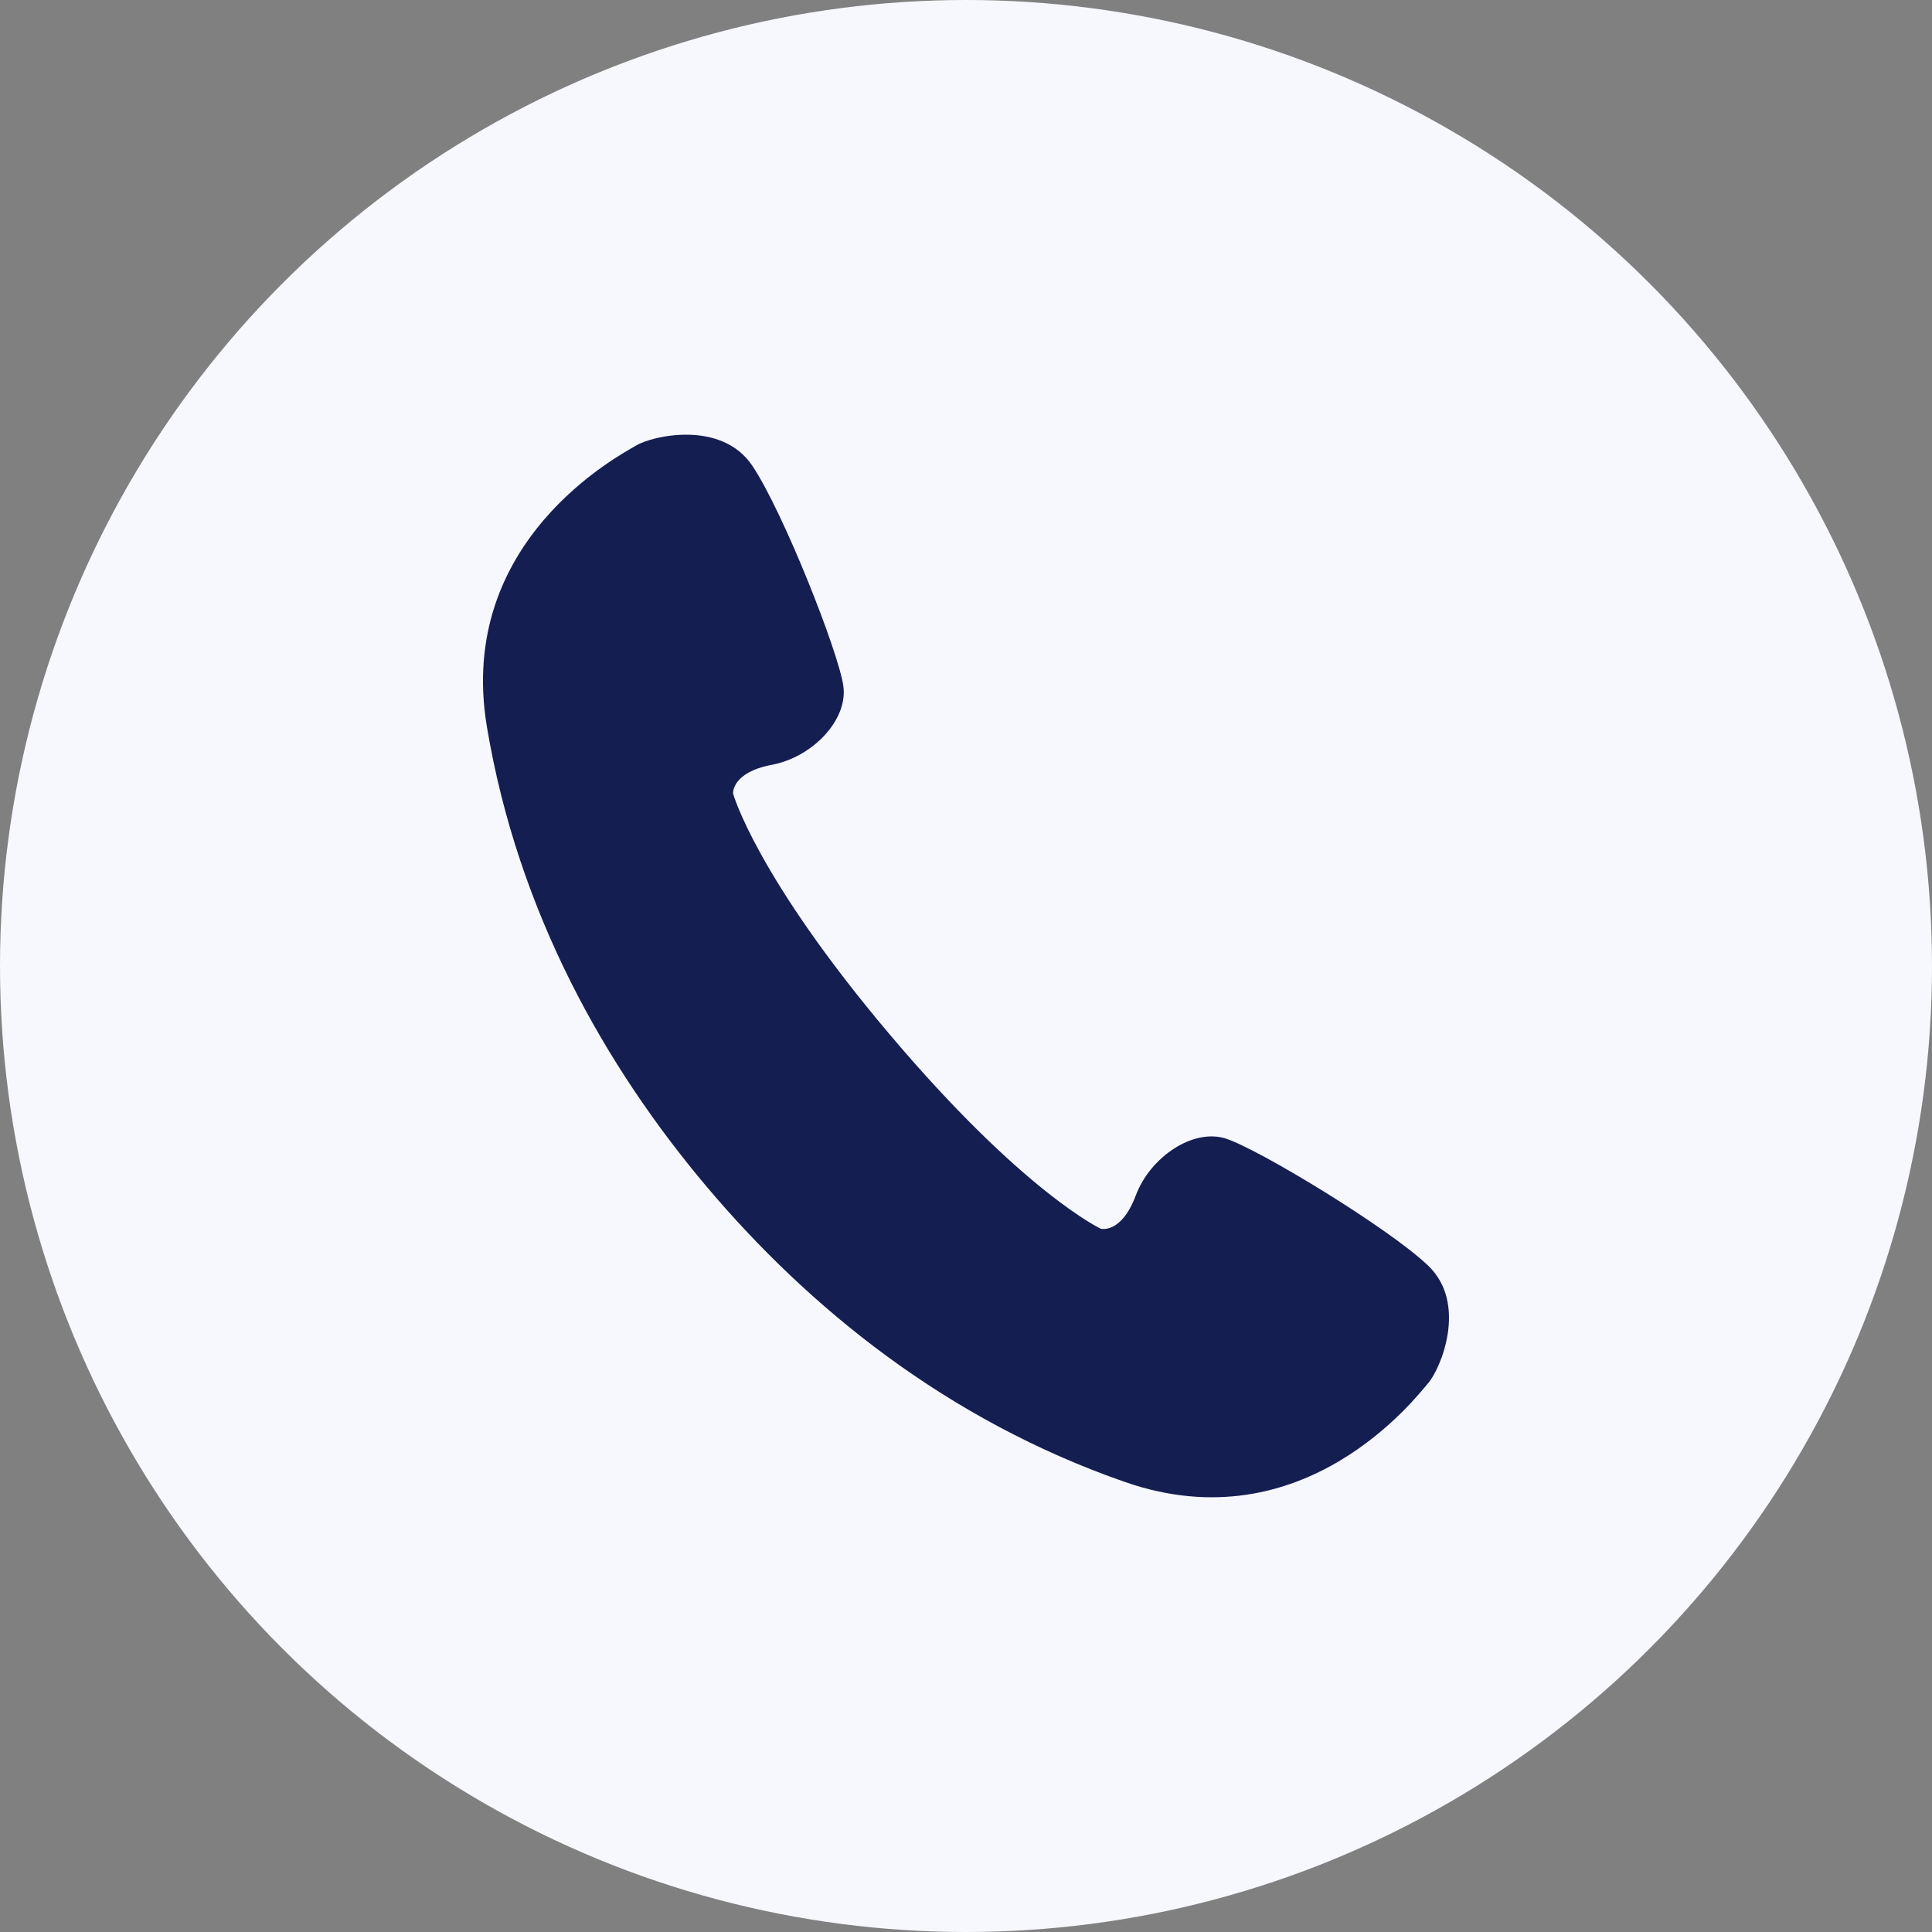 <svg width="40" height="40" viewBox="0 0 40 40" fill="none" xmlns="http://www.w3.org/2000/svg">
<rect x="0" y="0" width="40" height="40" fill="#808080" stroke="none"/>
<g id="tel">
<g id="Group 939">
<g id="Group 937">
<circle id="Ellipse 39" cx="20" cy="20" r="20" fill="#F7F8FE"/>
<path id="Rectangle 1478" d="M10.286 10.189C10.286 9.446 11.068 8.962 11.733 9.295L21.354 14.105C22.091 14.474 22.091 15.526 21.354 15.894L11.733 20.705C11.068 21.037 10.286 20.554 10.286 19.81V10.189Z" fill="#F7F8FE"/>
</g>
</g>
<g id="Group 939_2">
<g id="Group 938">
<g id="Group">
<path id="Vector" d="M29.566 26.201C28.732 25.409 26.058 23.793 25.383 23.574C24.708 23.355 23.817 23.947 23.515 24.751C23.213 25.555 22.789 25.439 22.789 25.439C22.789 25.439 21.185 24.689 18.416 21.412C15.648 18.135 15.178 16.431 15.178 16.431C15.178 16.431 15.136 15.995 15.982 15.834C16.827 15.674 17.563 14.899 17.46 14.198C17.36 13.498 16.215 10.594 15.575 9.641C14.932 8.688 13.501 9.026 13.175 9.221C12.849 9.416 9.438 11.184 10.08 15.043C10.724 18.902 12.547 22.103 14.643 24.583C16.739 27.064 19.592 29.399 23.297 30.685C27 31.971 29.326 28.918 29.574 28.63C29.822 28.343 30.398 26.994 29.566 26.201Z" fill="#151E51"/>
</g>
</g>
</g>
</g>
</svg>
